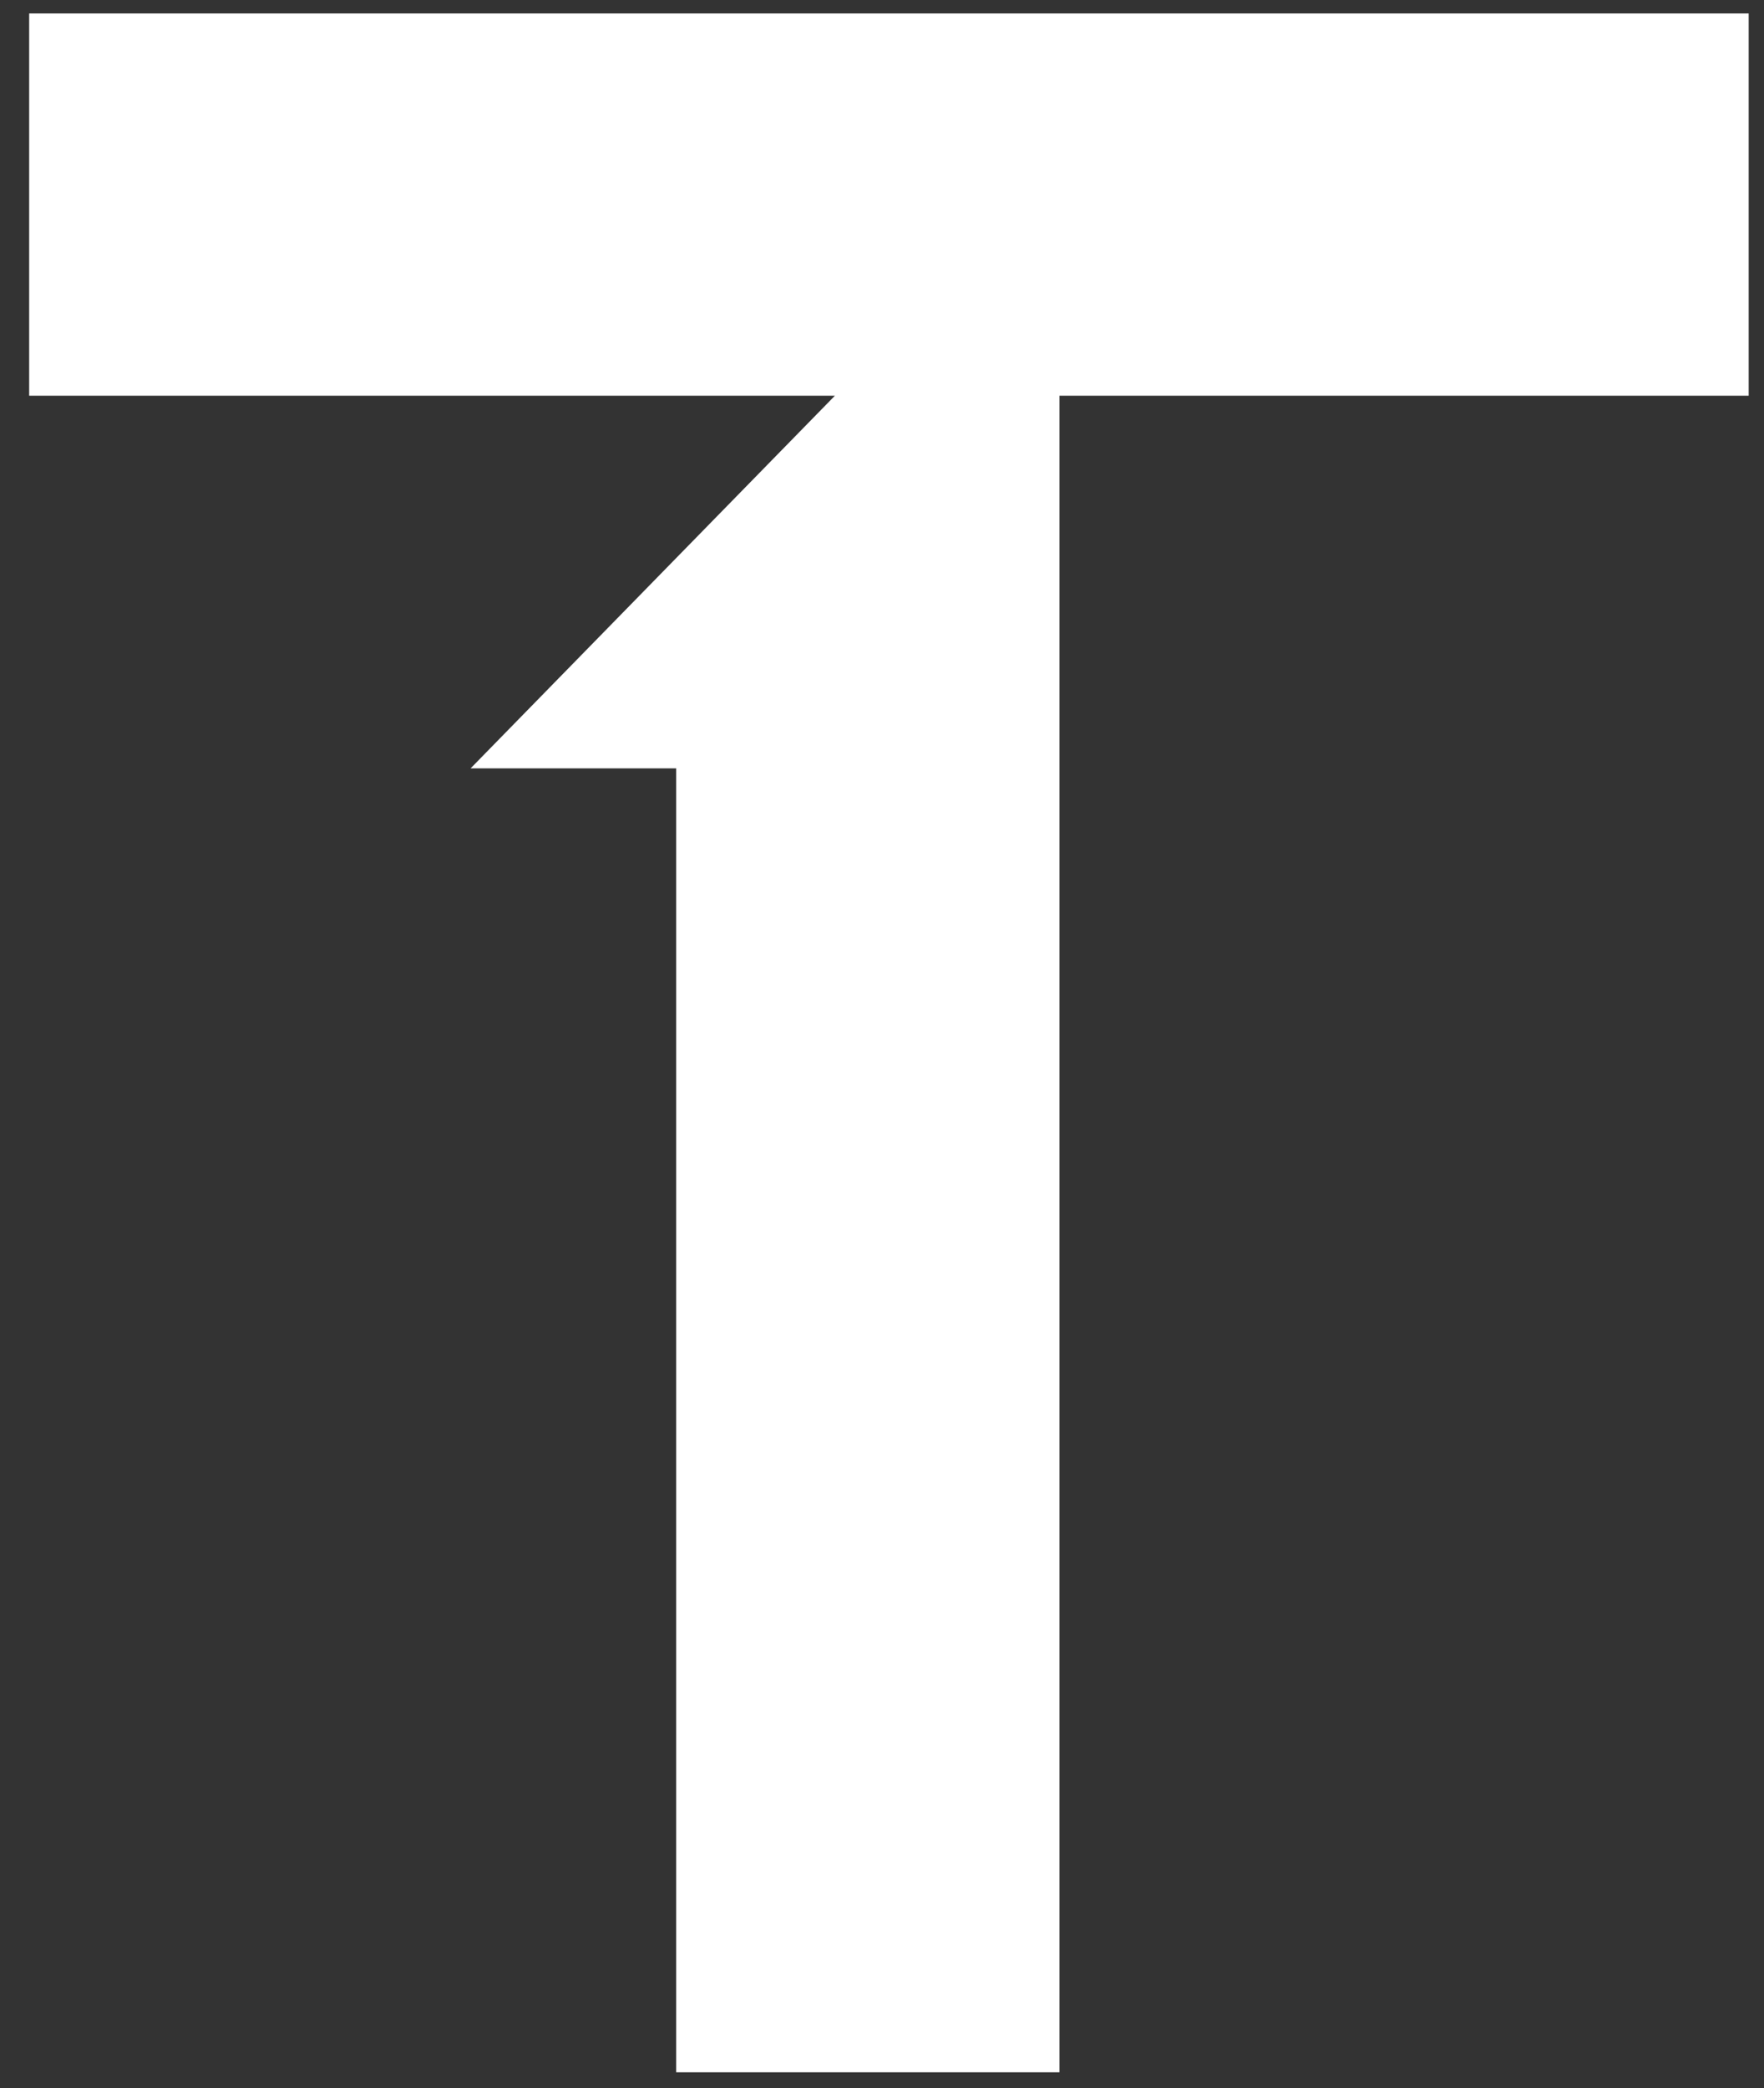 <svg width="60" height="71" viewBox="0 0 60 71" fill="none" xmlns="http://www.w3.org/2000/svg">
<rect x="0" y="0" width="60" height="71" fill="#333333" stroke="none"/>
<path fill-rule="evenodd" clip-rule="evenodd" d="M0.992 0.457L0.992 13.455H28.397L16.007 26.124H23V70.457H36.036V13.455H59.479V0.457L0.992 0.457Z" fill="white"/>
</svg>
